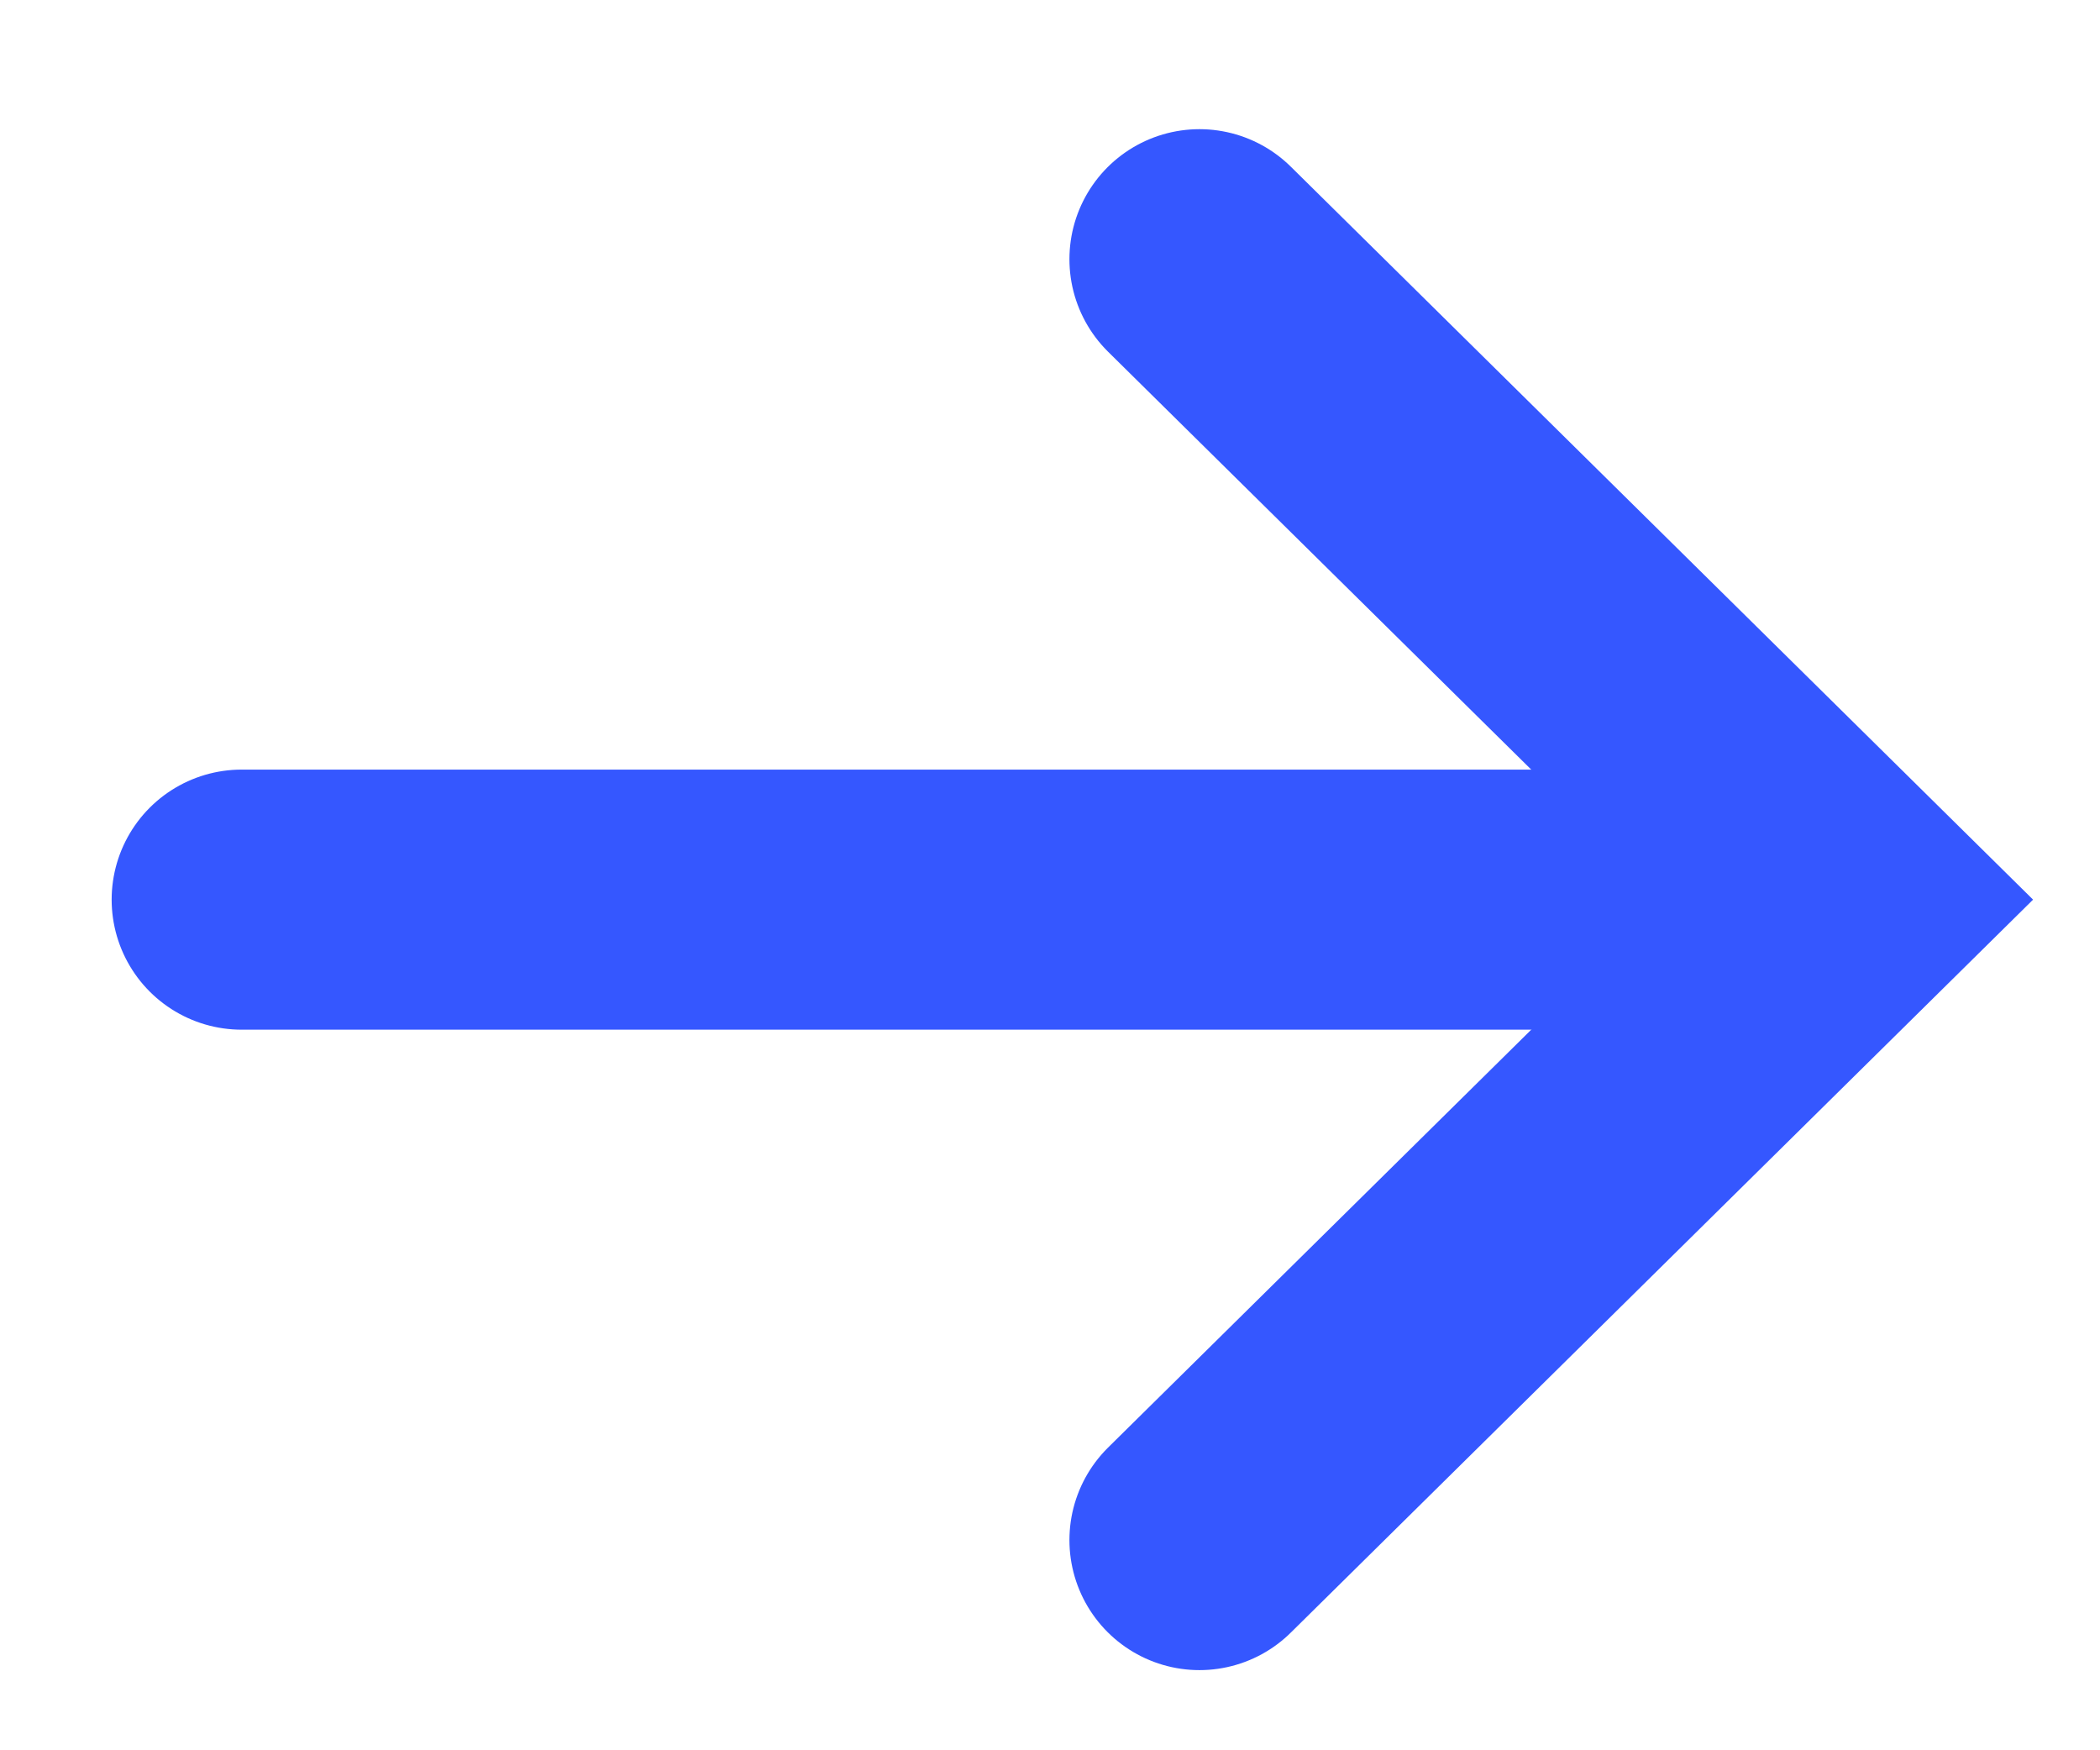 <svg width="12" height="10" viewBox="0 0 12 10" fill="none" xmlns="http://www.w3.org/2000/svg">
<g id="Arrow Copy">
<g id="Group 5 Copy 4">
<path id="Stroke 1" d="M1.381 5.14H10.237" stroke="#3557FF" stroke-width="1.486" stroke-linecap="round" stroke-linejoin="round"/>
<path id="Stroke 3" d="M6.854 1.481L10.56 5.14L6.854 8.799" stroke="#3557FF" stroke-width="1.486" stroke-linecap="round"/>
</g>
</g>
</svg>
